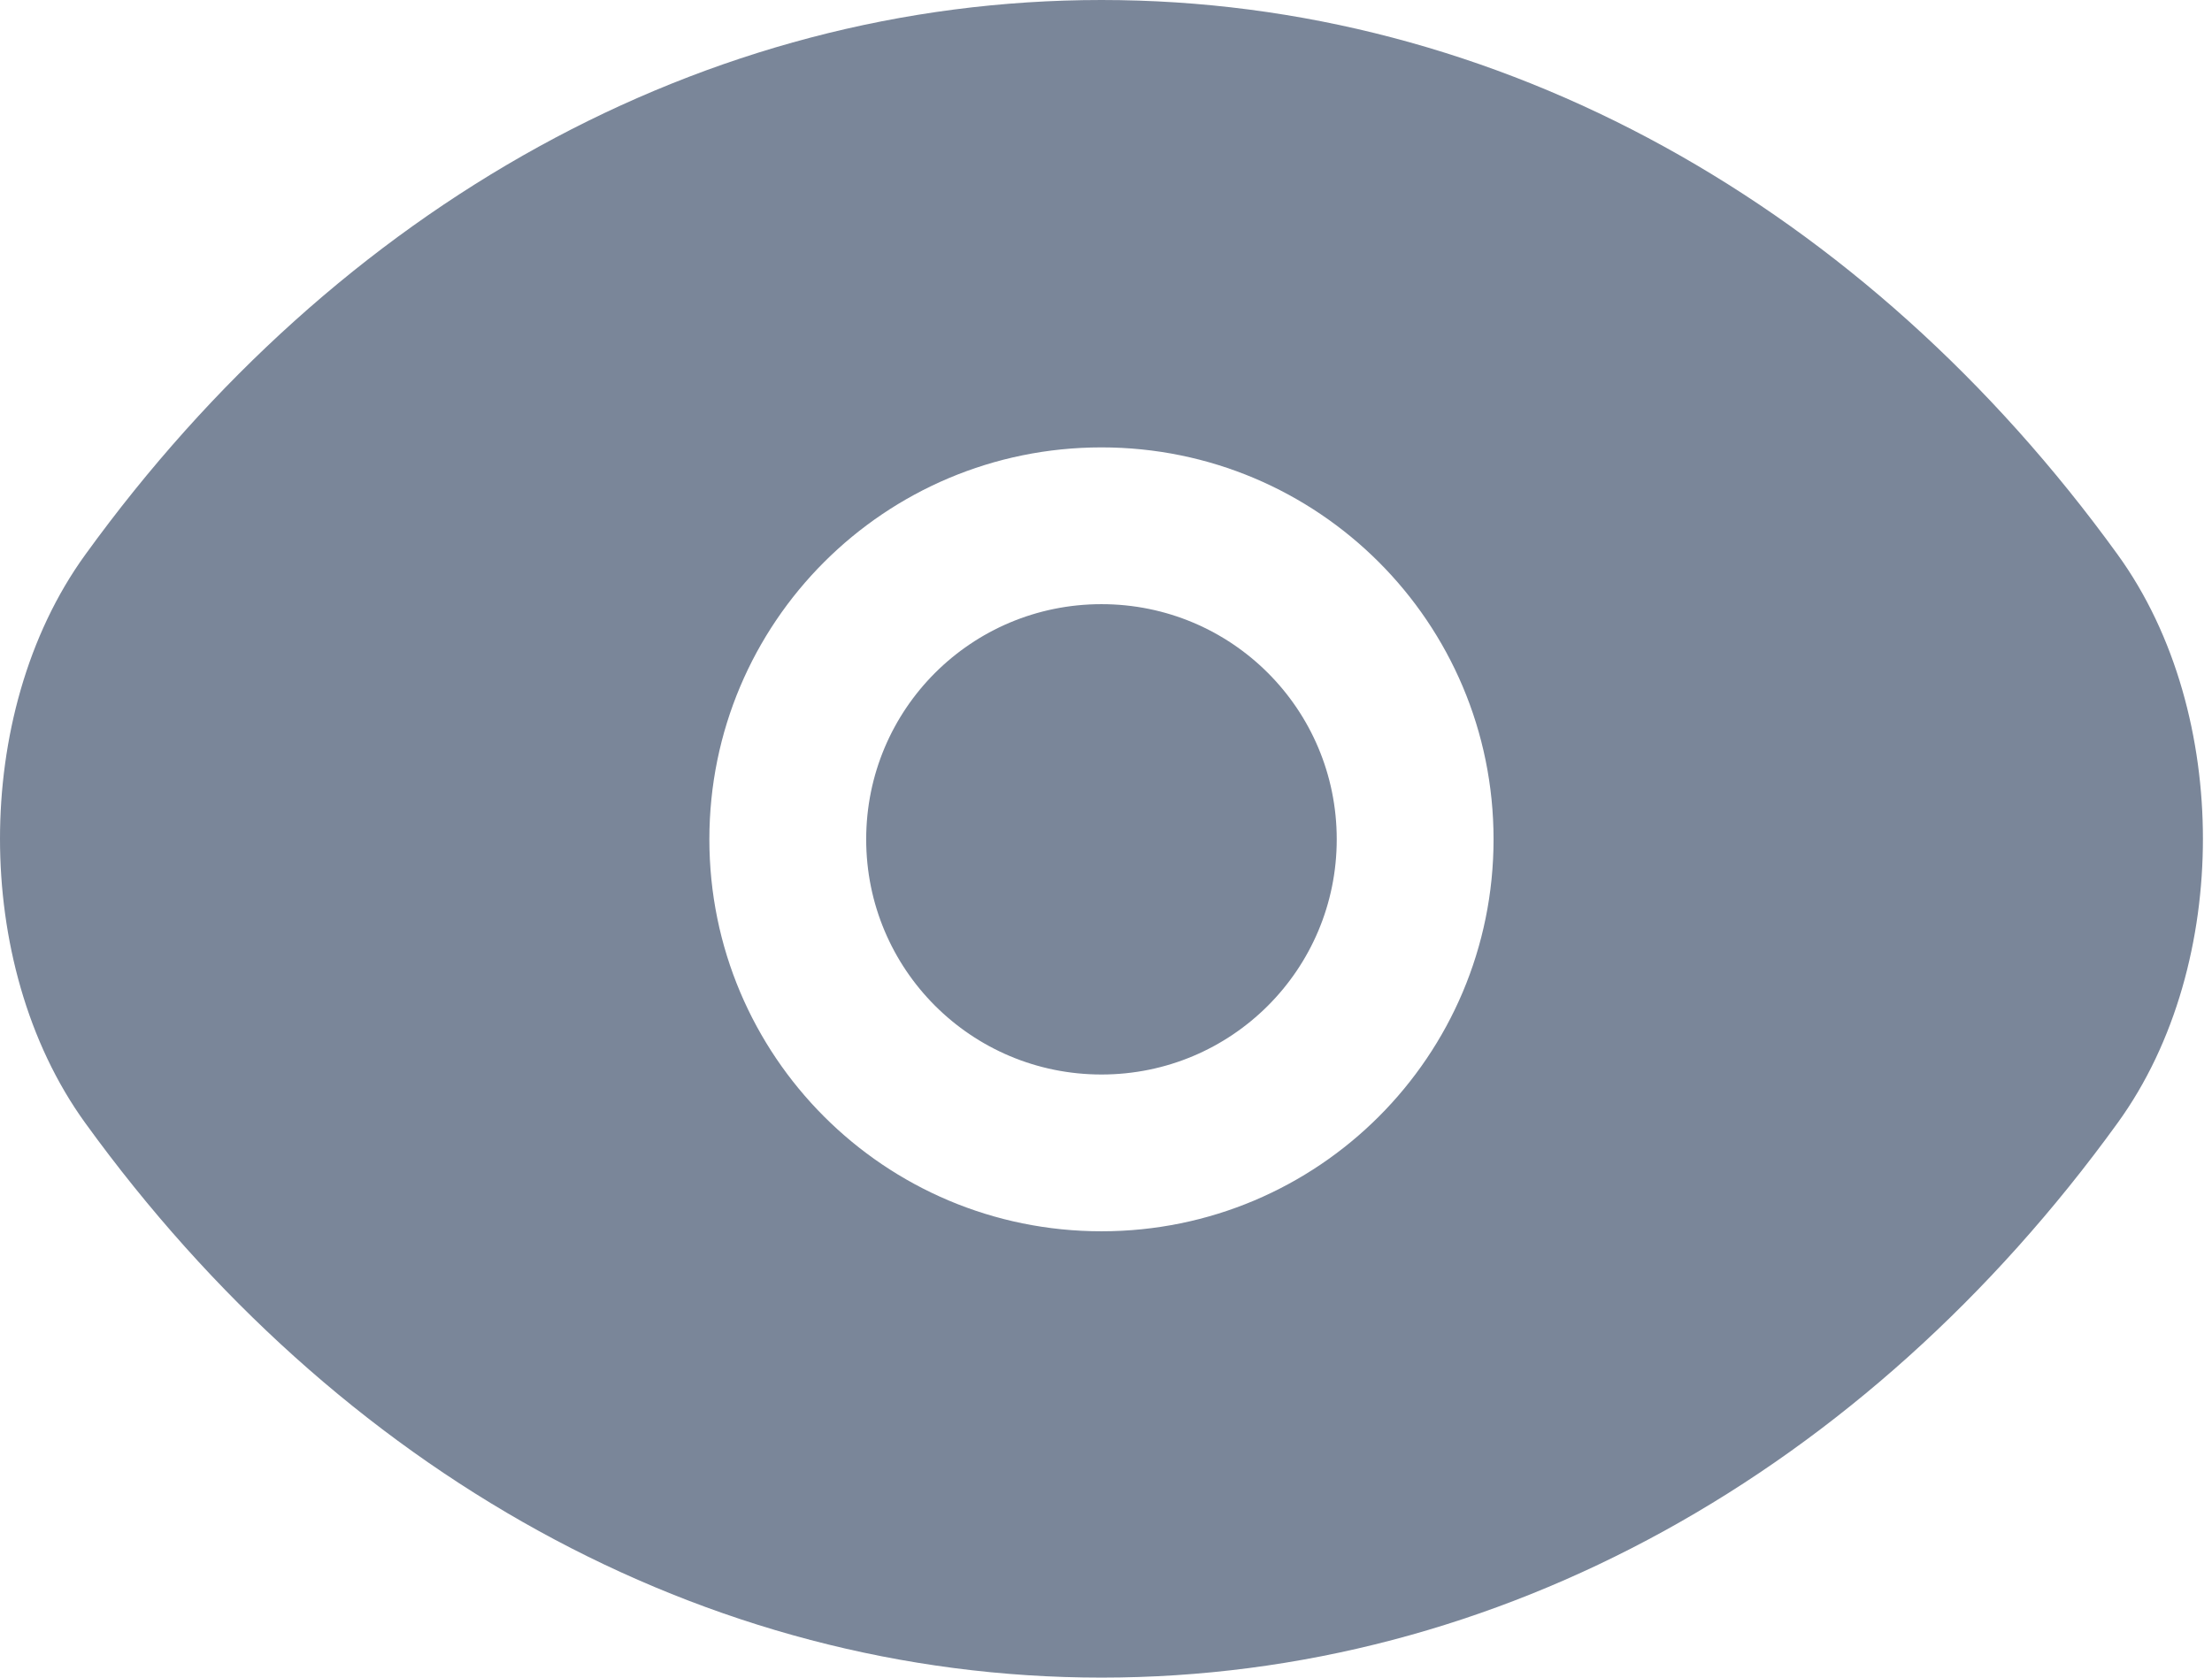 <svg width="29" height="22" viewBox="0 0 29 22" fill="none" xmlns="http://www.w3.org/2000/svg">
<path fill-rule="evenodd" clip-rule="evenodd" d="M14.441 0C9.226 0 4.425 2.704 1.121 7.27C0.351 8.331 0 9.694 0 11C0 12.306 0.351 13.669 1.12 14.73C4.424 19.296 9.226 22 14.441 22C19.654 22 24.456 19.296 27.76 14.73C28.53 13.669 28.881 12.306 28.881 11C28.881 9.694 28.53 8.331 27.761 7.27C24.457 2.704 19.655 0 14.441 0ZM11.356 11.007C11.356 9.3 12.734 7.923 14.441 7.923C16.147 7.923 17.525 9.3 17.525 11.007C17.525 12.713 16.147 14.091 14.441 14.091C12.734 14.091 11.356 12.713 11.356 11.007ZM14.441 5.867C11.598 5.867 9.3 8.165 9.3 11.007C9.3 13.849 11.598 16.147 14.441 16.147C17.283 16.147 19.581 13.849 19.581 11.007C19.581 8.165 17.283 5.867 14.441 5.867Z" fill="#7A8699"/>
</svg>
